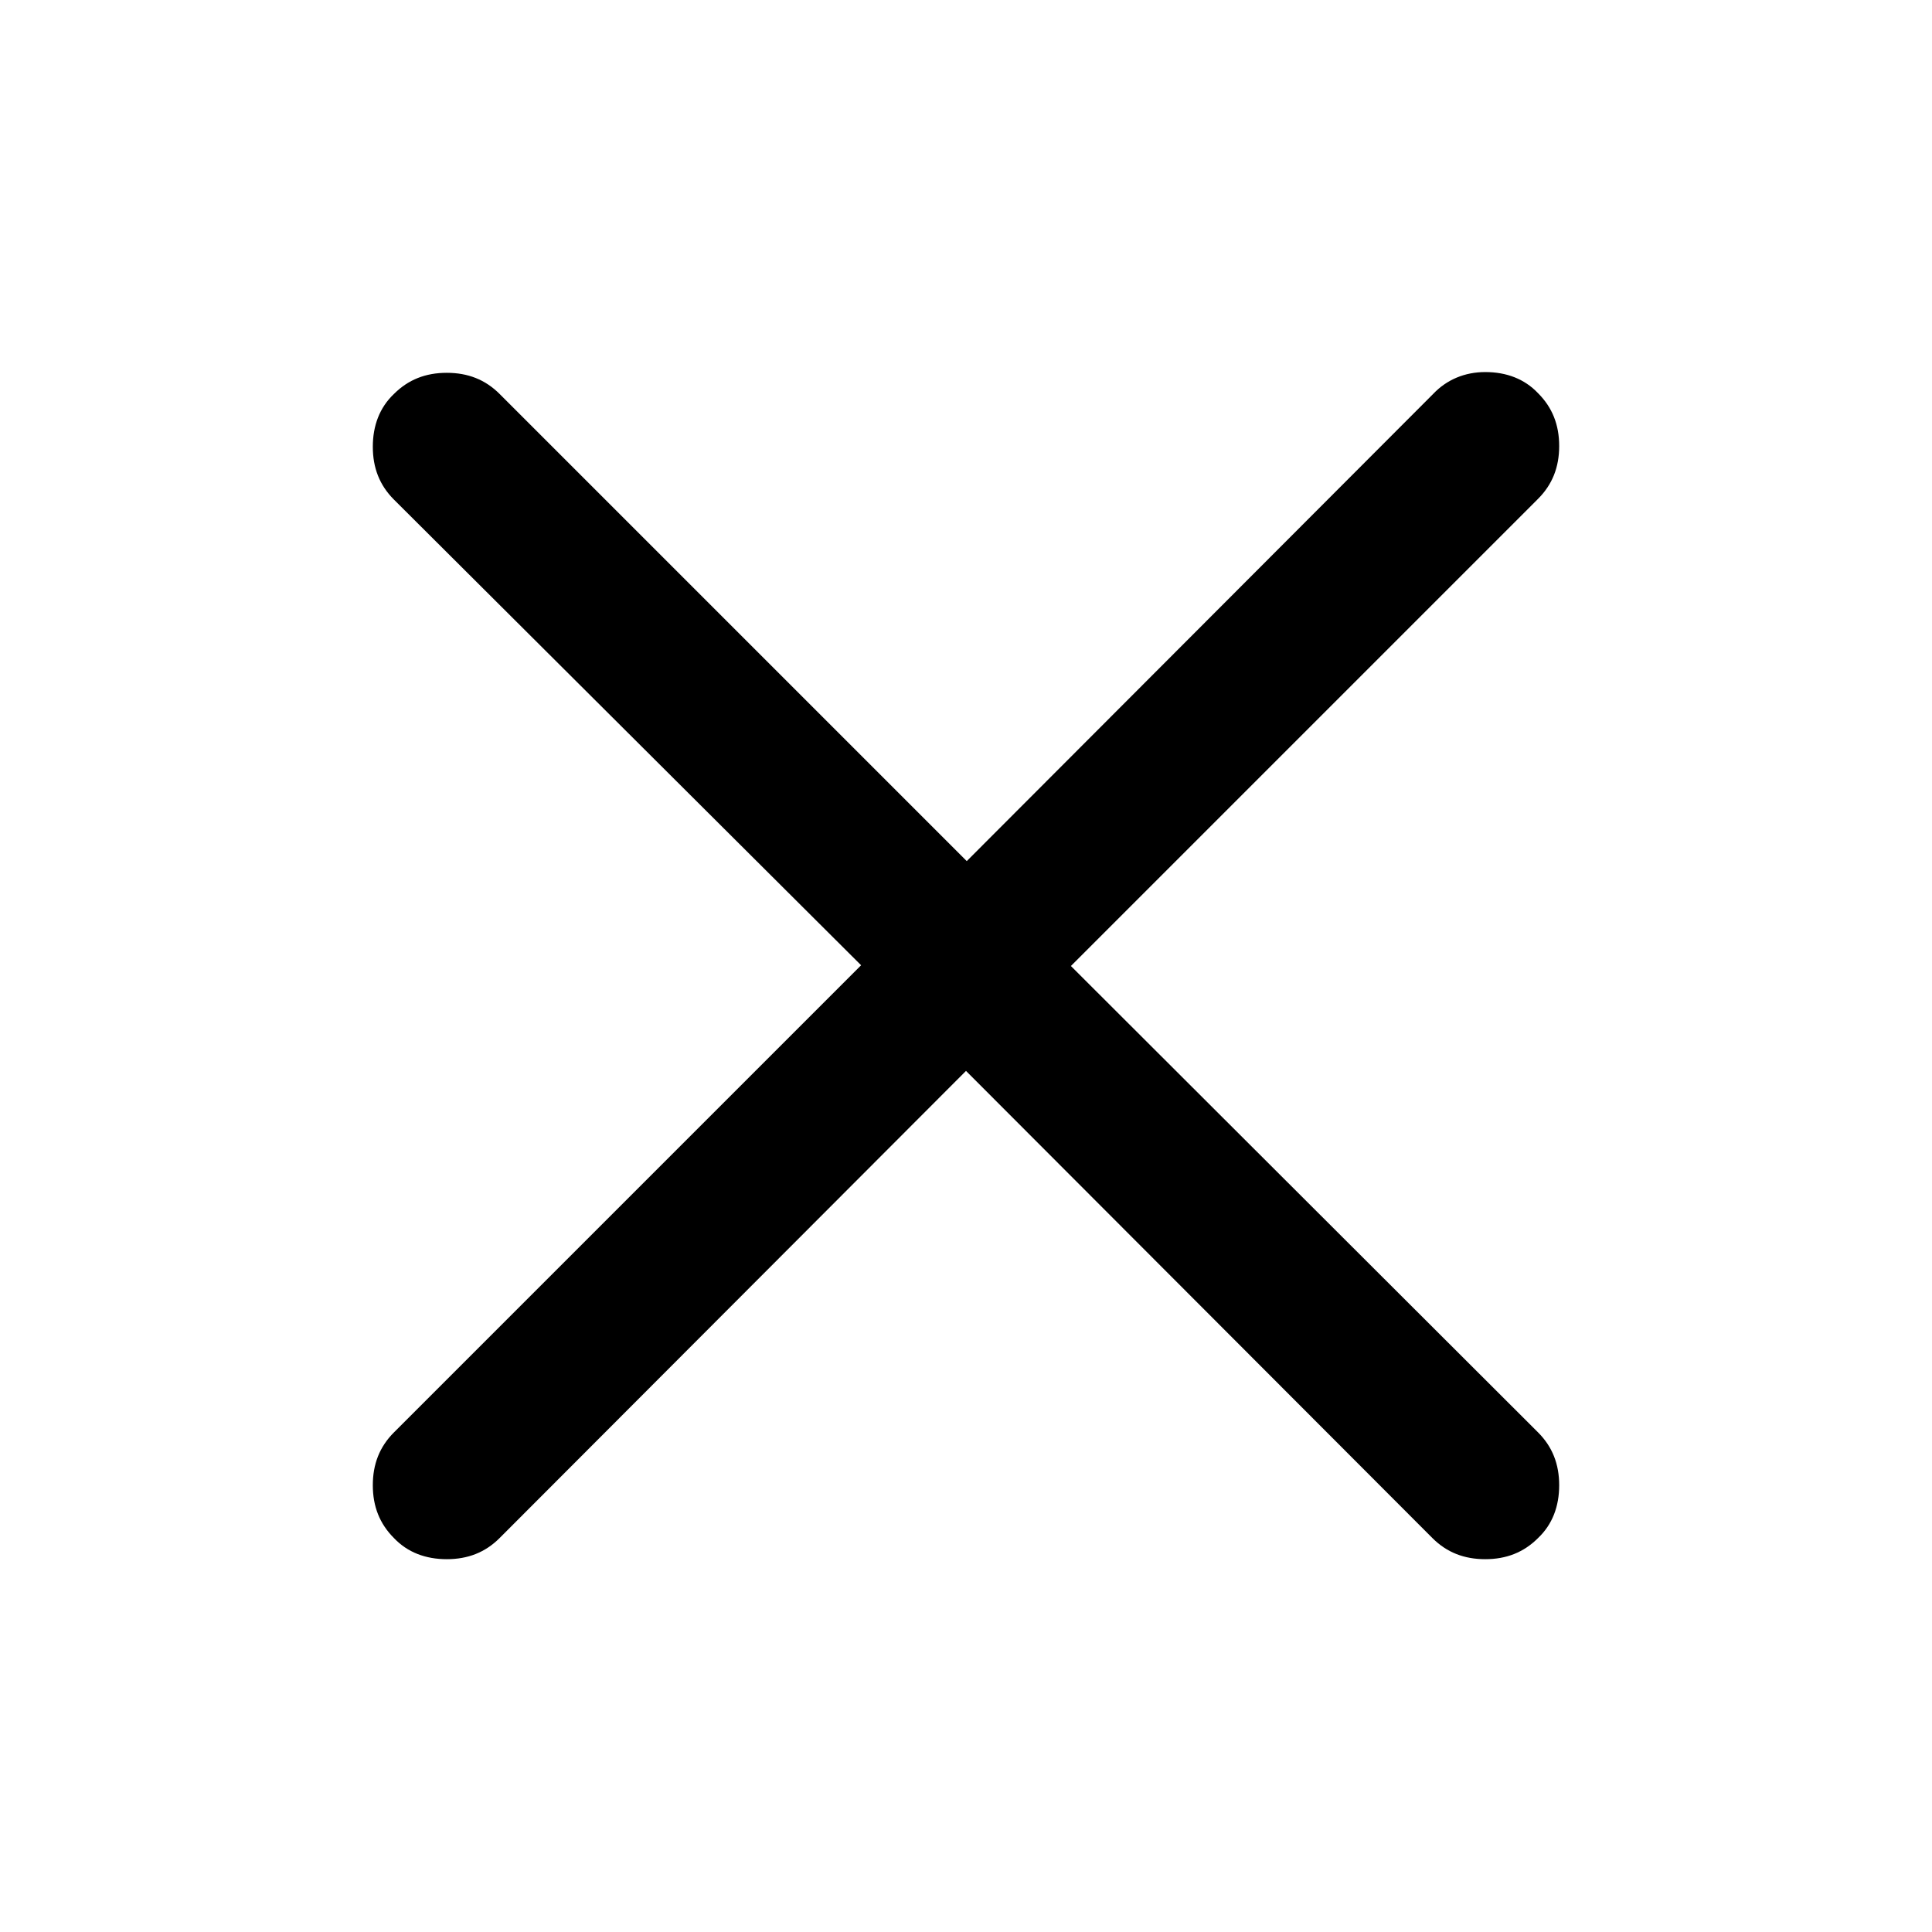 <?xml version="1.0" encoding="utf-8"?>
<!-- Svg Vector Icons : http://www.onlinewebfonts.com/icon -->
<!DOCTYPE svg PUBLIC "-//W3C//DTD SVG 1.1//EN" "http://www.w3.org/Graphics/SVG/1.1/DTD/svg11.dtd">
<svg version="1.1" xmlns="http://www.w3.org/2000/svg" xmlns:xlink="http://www.w3.org/1999/xlink" x="0px" y="0px" viewBox="0 0 256 256" enable-background="new 0 0 256 256" xml:space="preserve">
<g><g><path fill="#000000" d="M14.9,10v236V10z"/><path fill="#000000" d="M19.8,10v236V10z"/><path fill="#000000" d="M24.8,10v236V10z"/><path fill="#000000" d="M29.7,10v236V10z"/><path fill="#000000" d="M34.6,10v236V10z"/><path fill="#000000" d="M39.5,10v236V10z"/><path fill="#000000" d="M44.4,10v236V10z"/><path fill="#000000" d="M49.3,10v236V10z"/><path fill="#000000" d="M54.3,10v236V10z"/><path fill="#000000" d="M59.2,10v236V10z"/><path fill="#000000" d="M64.1,10v236V10z"/><path fill="#000000" d="M69,10v236V10z"/><path fill="#000000" d="M73.9,10v236V10z"/><path fill="#000000" d="M78.8,10v236V10z"/><path fill="#000000" d="M83.8,10v236V10z"/><path fill="#000000" d="M88.7,10v236V10z"/><path fill="#000000" d="M93.6,10v236V10z"/><path fill="#000000" d="M98.5,10v236V10z"/><path fill="#000000" d="M103.4,10v236V10z"/><path fill="#000000" d="M108.3,10v236V10z"/><path fill="#000000" d="M113.3,10v236V10z"/><path fill="#000000" d="M118.2,10v236V10z"/><path fill="#000000" d="M123.1,10v236V10z"/><path fill="#000000" d="M128,10v236V10z"/><path fill="#000000" d="M132.9,10v236V10z"/><path fill="#000000" d="M137.8,10v236V10z"/><path fill="#000000" d="M142.8,10v236V10z"/><path fill="#000000" d="M147.7,10v236V10z"/><path fill="#000000" d="M152.6,10v236V10z"/><path fill="#000000" d="M157.5,10v236V10z"/><path fill="#000000" d="M162.4,10v236V10z"/><path fill="#000000" d="M167.3,10v236V10z"/><path fill="#000000" d="M172.3,10v236V10z"/><path fill="#000000" d="M177.2,10v236V10z"/><path fill="#000000" d="M182.1,10v236V10z"/><path fill="#000000" d="M187,10v236V10z"/><path fill="#000000" d="M191.9,10v236V10z"/><path fill="#000000" d="M196.8,10v236V10z"/><path fill="#000000" d="M201.8,10v236V10z"/><path fill="#000000" d="M206.7,10v236V10z"/><path fill="#000000" d="M211.6,10v236V10z"/><path fill="#000000" d="M216.5,10v236V10z"/><path fill="#000000" d="M221.4,10v236V10z"/><path fill="#000000" d="M226.3,10v236V10z"/><path fill="#000000" d="M231.3,10v236V10z"/><path fill="#000000" d="M236.2,10v236V10z"/><path fill="#000000" d="M241.1,10v236V10z"/><path fill="#000000" d="M10,14.9h236H10z"/><path fill="#000000" d="M10,19.8h236H10z"/><path fill="#000000" d="M10,24.8h236H10z"/><path fill="#000000" d="M10,29.7h236H10z"/><path fill="#000000" d="M10,34.6h236H10z"/><path fill="#000000" d="M10,39.5h236H10z"/><path fill="#000000" d="M10,44.4h236H10z"/><path fill="#000000" d="M10,49.3h236H10z"/><path fill="#000000" d="M10,54.3h236H10z"/><path fill="#000000" d="M10,59.2h236H10z"/><path fill="#000000" d="M10,64.1h236H10z"/><path fill="#000000" d="M10,69h236H10z"/><path fill="#000000" d="M10,73.9h236H10z"/><path fill="#000000" d="M10,78.8h236H10z"/><path fill="#000000" d="M10,83.8h236H10z"/><path fill="#000000" d="M10,88.7h236H10z"/><path fill="#000000" d="M10,93.6h236H10z"/><path fill="#000000" d="M10,98.5h236H10z"/><path fill="#000000" d="M10,103.4h236H10z"/><path fill="#000000" d="M10,108.3h236H10z"/><path fill="#000000" d="M10,113.3h236H10z"/><path fill="#000000" d="M10,118.2h236H10z"/><path fill="#000000" d="M10,123.1h236H10z"/><path fill="#000000" d="M10,128h236H10z"/><path fill="#000000" d="M10,132.9h236H10z"/><path fill="#000000" d="M10,137.8h236H10z"/><path fill="#000000" d="M10,142.8h236H10z"/><path fill="#000000" d="M10,147.7h236H10z"/><path fill="#000000" d="M10,152.6h236H10z"/><path fill="#000000" d="M10,157.5h236H10z"/><path fill="#000000" d="M10,162.4h236H10z"/><path fill="#000000" d="M10,167.3h236H10z"/><path fill="#000000" d="M10,172.3h236H10z"/><path fill="#000000" d="M10,177.2h236H10z"/><path fill="#000000" d="M10,182.1h236H10z"/><path fill="#000000" d="M10,187h236H10z"/><path fill="#000000" d="M10,191.9h236H10z"/><path fill="#000000" d="M10,196.8h236H10z"/><path fill="#000000" d="M10,201.8h236H10z"/><path fill="#000000" d="M10,206.7h236H10z"/><path fill="#000000" d="M10,211.6h236H10z"/><path fill="#000000" d="M10,216.5h236H10z"/><path fill="#000000" d="M10,221.4h236H10z"/><path fill="#000000" d="M10,226.3h236H10z"/><path fill="#000000" d="M10,231.3h236H10z"/><path fill="#000000" d="M10,236.2h236H10z"/><path fill="#000000" d="M10,241.1h236H10z"/><path fill="#000000" d="M196.8,49.3c2.8,0,5.2,0.9,7,2.8c1.9,1.9,2.8,4.2,2.8,7c0,2.8-0.9,5.1-2.8,7L141.9,128l61.9,61.8c1.9,1.9,2.8,4.2,2.8,7c0,2.8-0.9,5.2-2.8,7c-1.9,1.9-4.2,2.8-7,2.8c-2.8,0-5.1-0.9-7-2.8L128,141.9l-61.8,61.9c-1.9,1.9-4.2,2.8-7,2.8c-2.8,0-5.2-0.9-7-2.8c-1.9-1.9-2.8-4.2-2.8-7c0-2.8,0.9-5.1,2.8-7l61.9-61.9L52.2,66.2c-1.9-1.9-2.8-4.2-2.8-7c0-2.8,0.9-5.2,2.8-7c1.9-1.9,4.2-2.8,7-2.8c2.8,0,5.1,0.9,7,2.8l61.9,61.9l61.8-61.9C191.7,50.3,194.1,49.3,196.8,49.3L196.8,49.3z"/></g></g>
</svg>